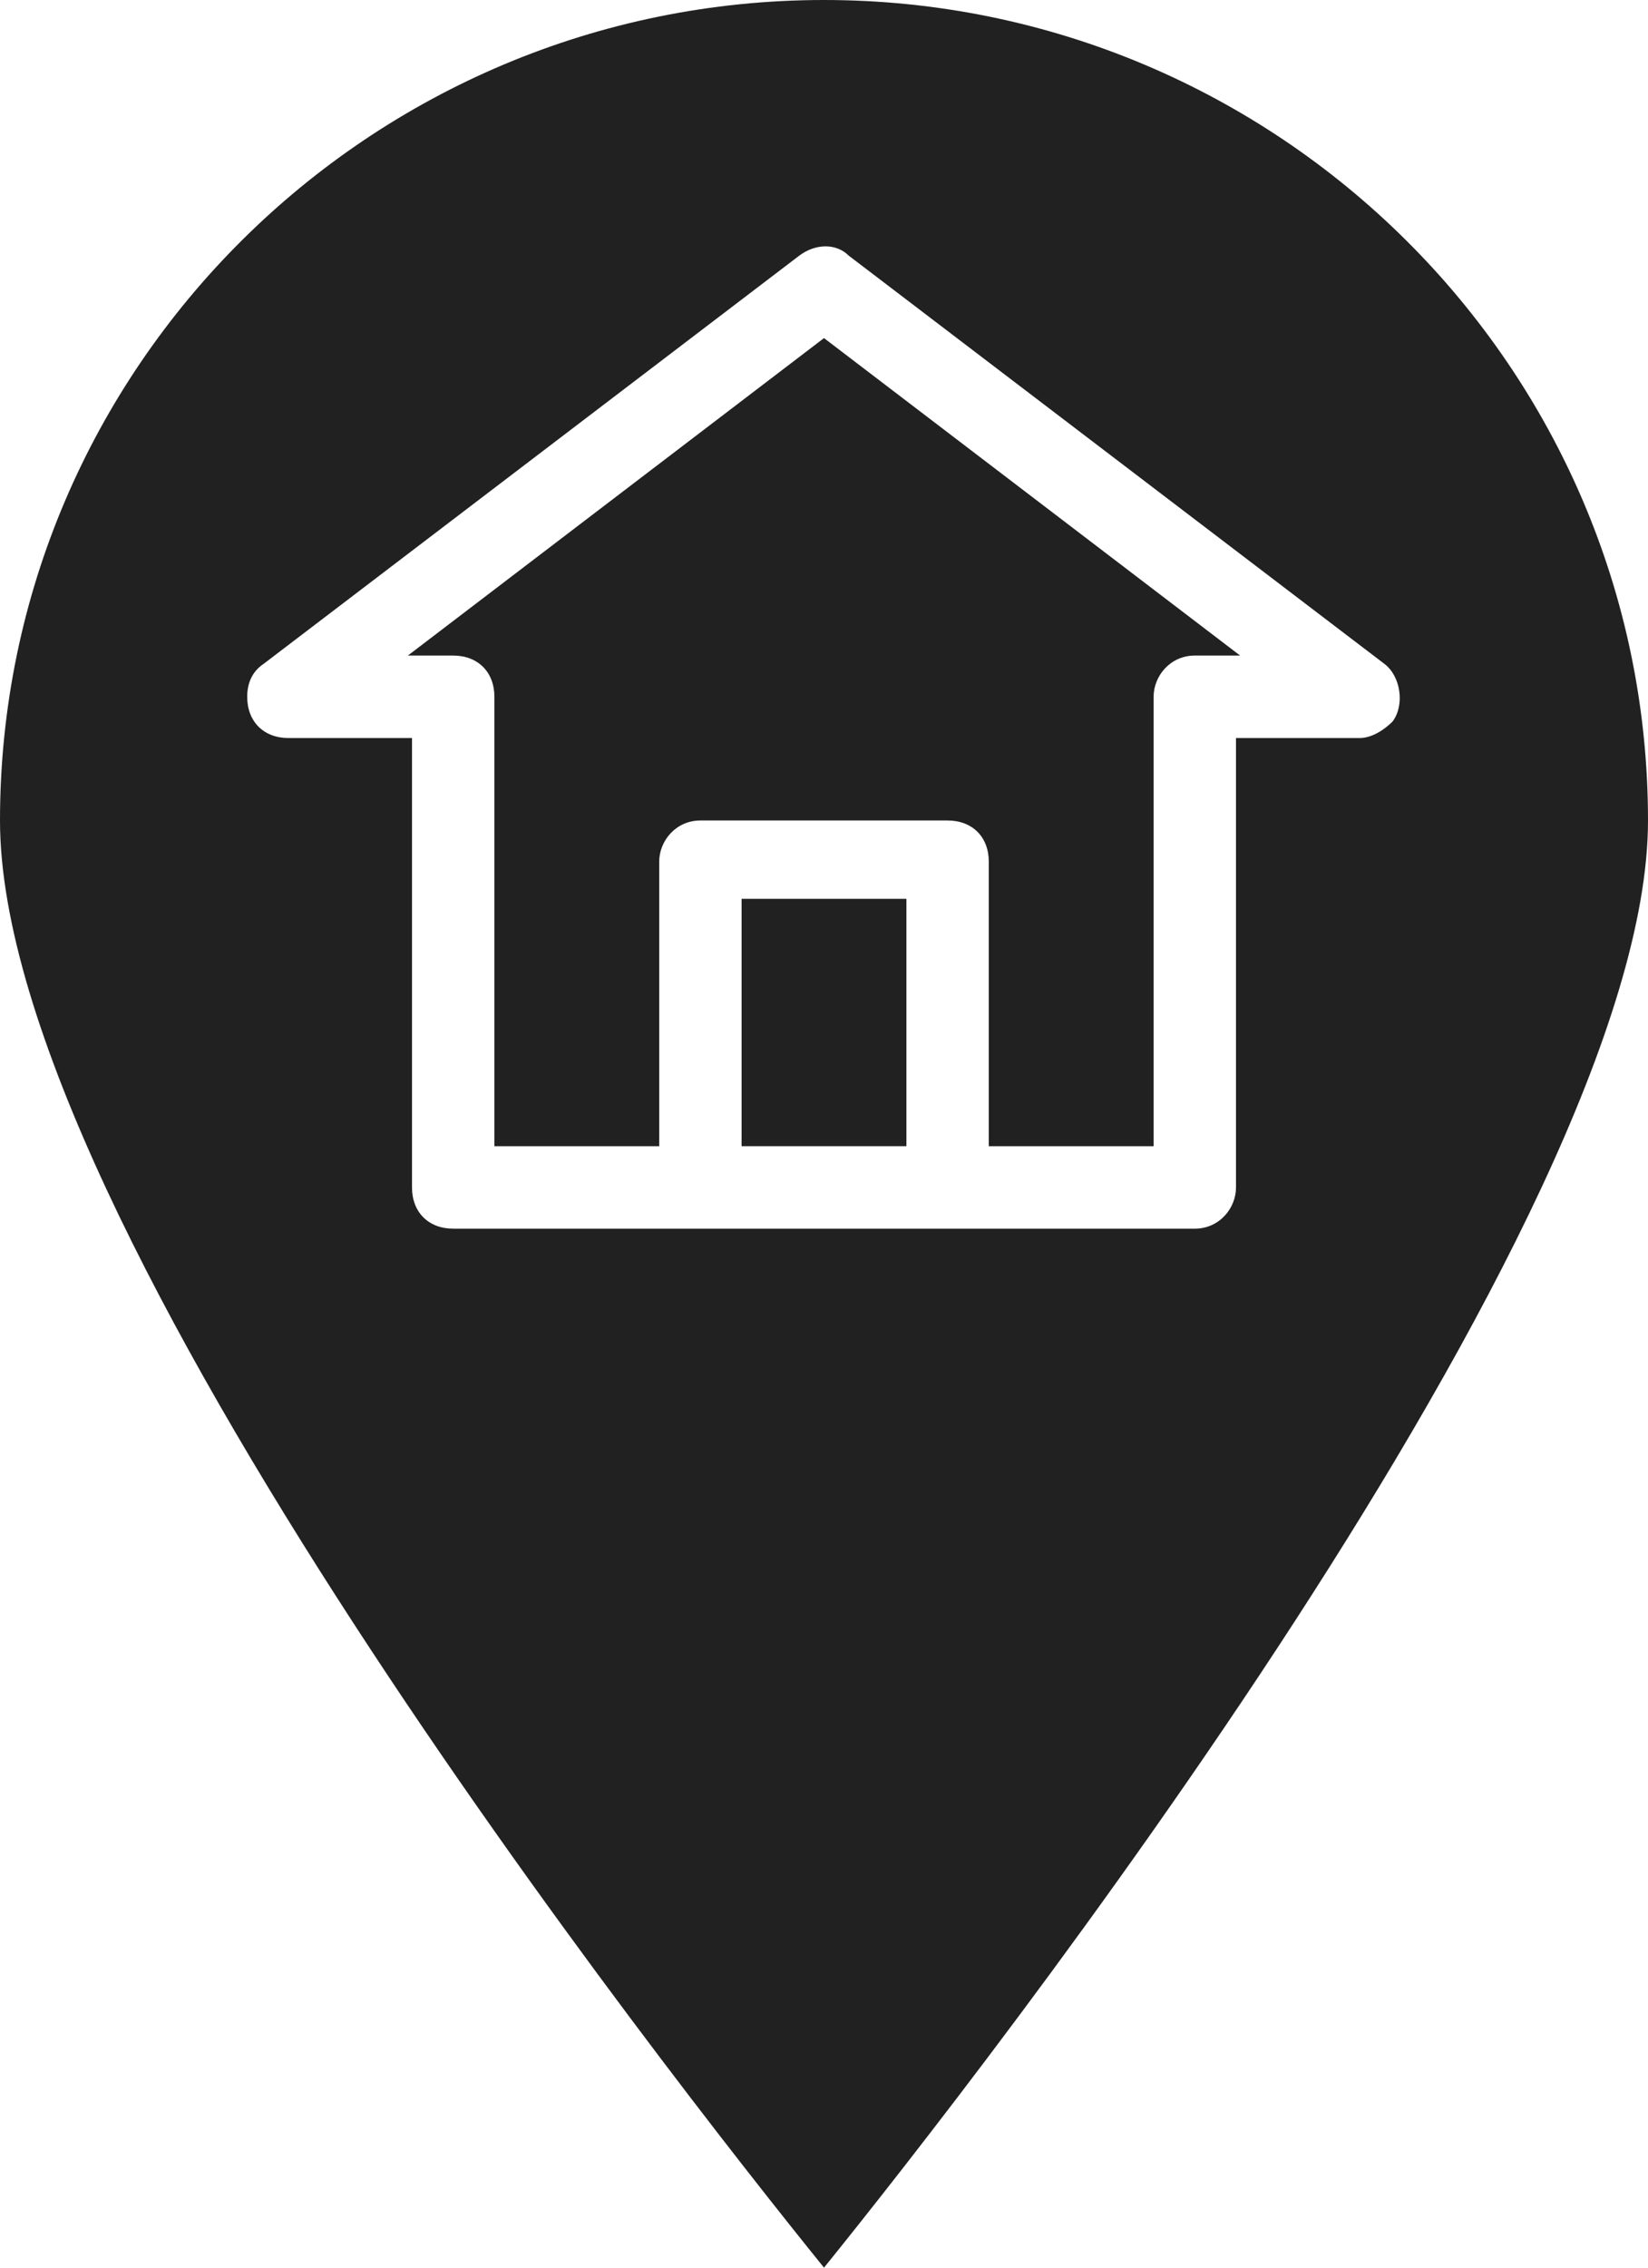 <svg xmlns="http://www.w3.org/2000/svg" width="40" height="55"><path fill="#212121" d="M12 16.9v10.9h4v-6.9c0-.5.4-1 1-1h6c.6 0 1 .4 1 1v6.9h4V16.9c0-.5.4-1 1-1h1.1L20 8.2 9.9 15.9H11c.6 0 1 .4 1 1z"/><path fill="#212121" d="M18 21.8h4v6h-4v-6z"/><path fill="#212121" d="M20 55c3.8-4.7 20-25.4 20-35.1C40 8.9 31 0 20 0S0 8.9 0 19.9C0 29.7 16.2 50.3 20 55zM6.4 16.1l13-9.9c.4-.3.9-.3 1.2 0l13 9.9c.4.3.5 1 .2 1.4-.2.2-.5.4-.8.4h-3v10.9c0 .5-.4 1-1 1H11c-.6 0-1-.4-1-1V17.9H7c-.6 0-1-.4-1-1 0-.3.1-.6.4-.8z"/></svg>